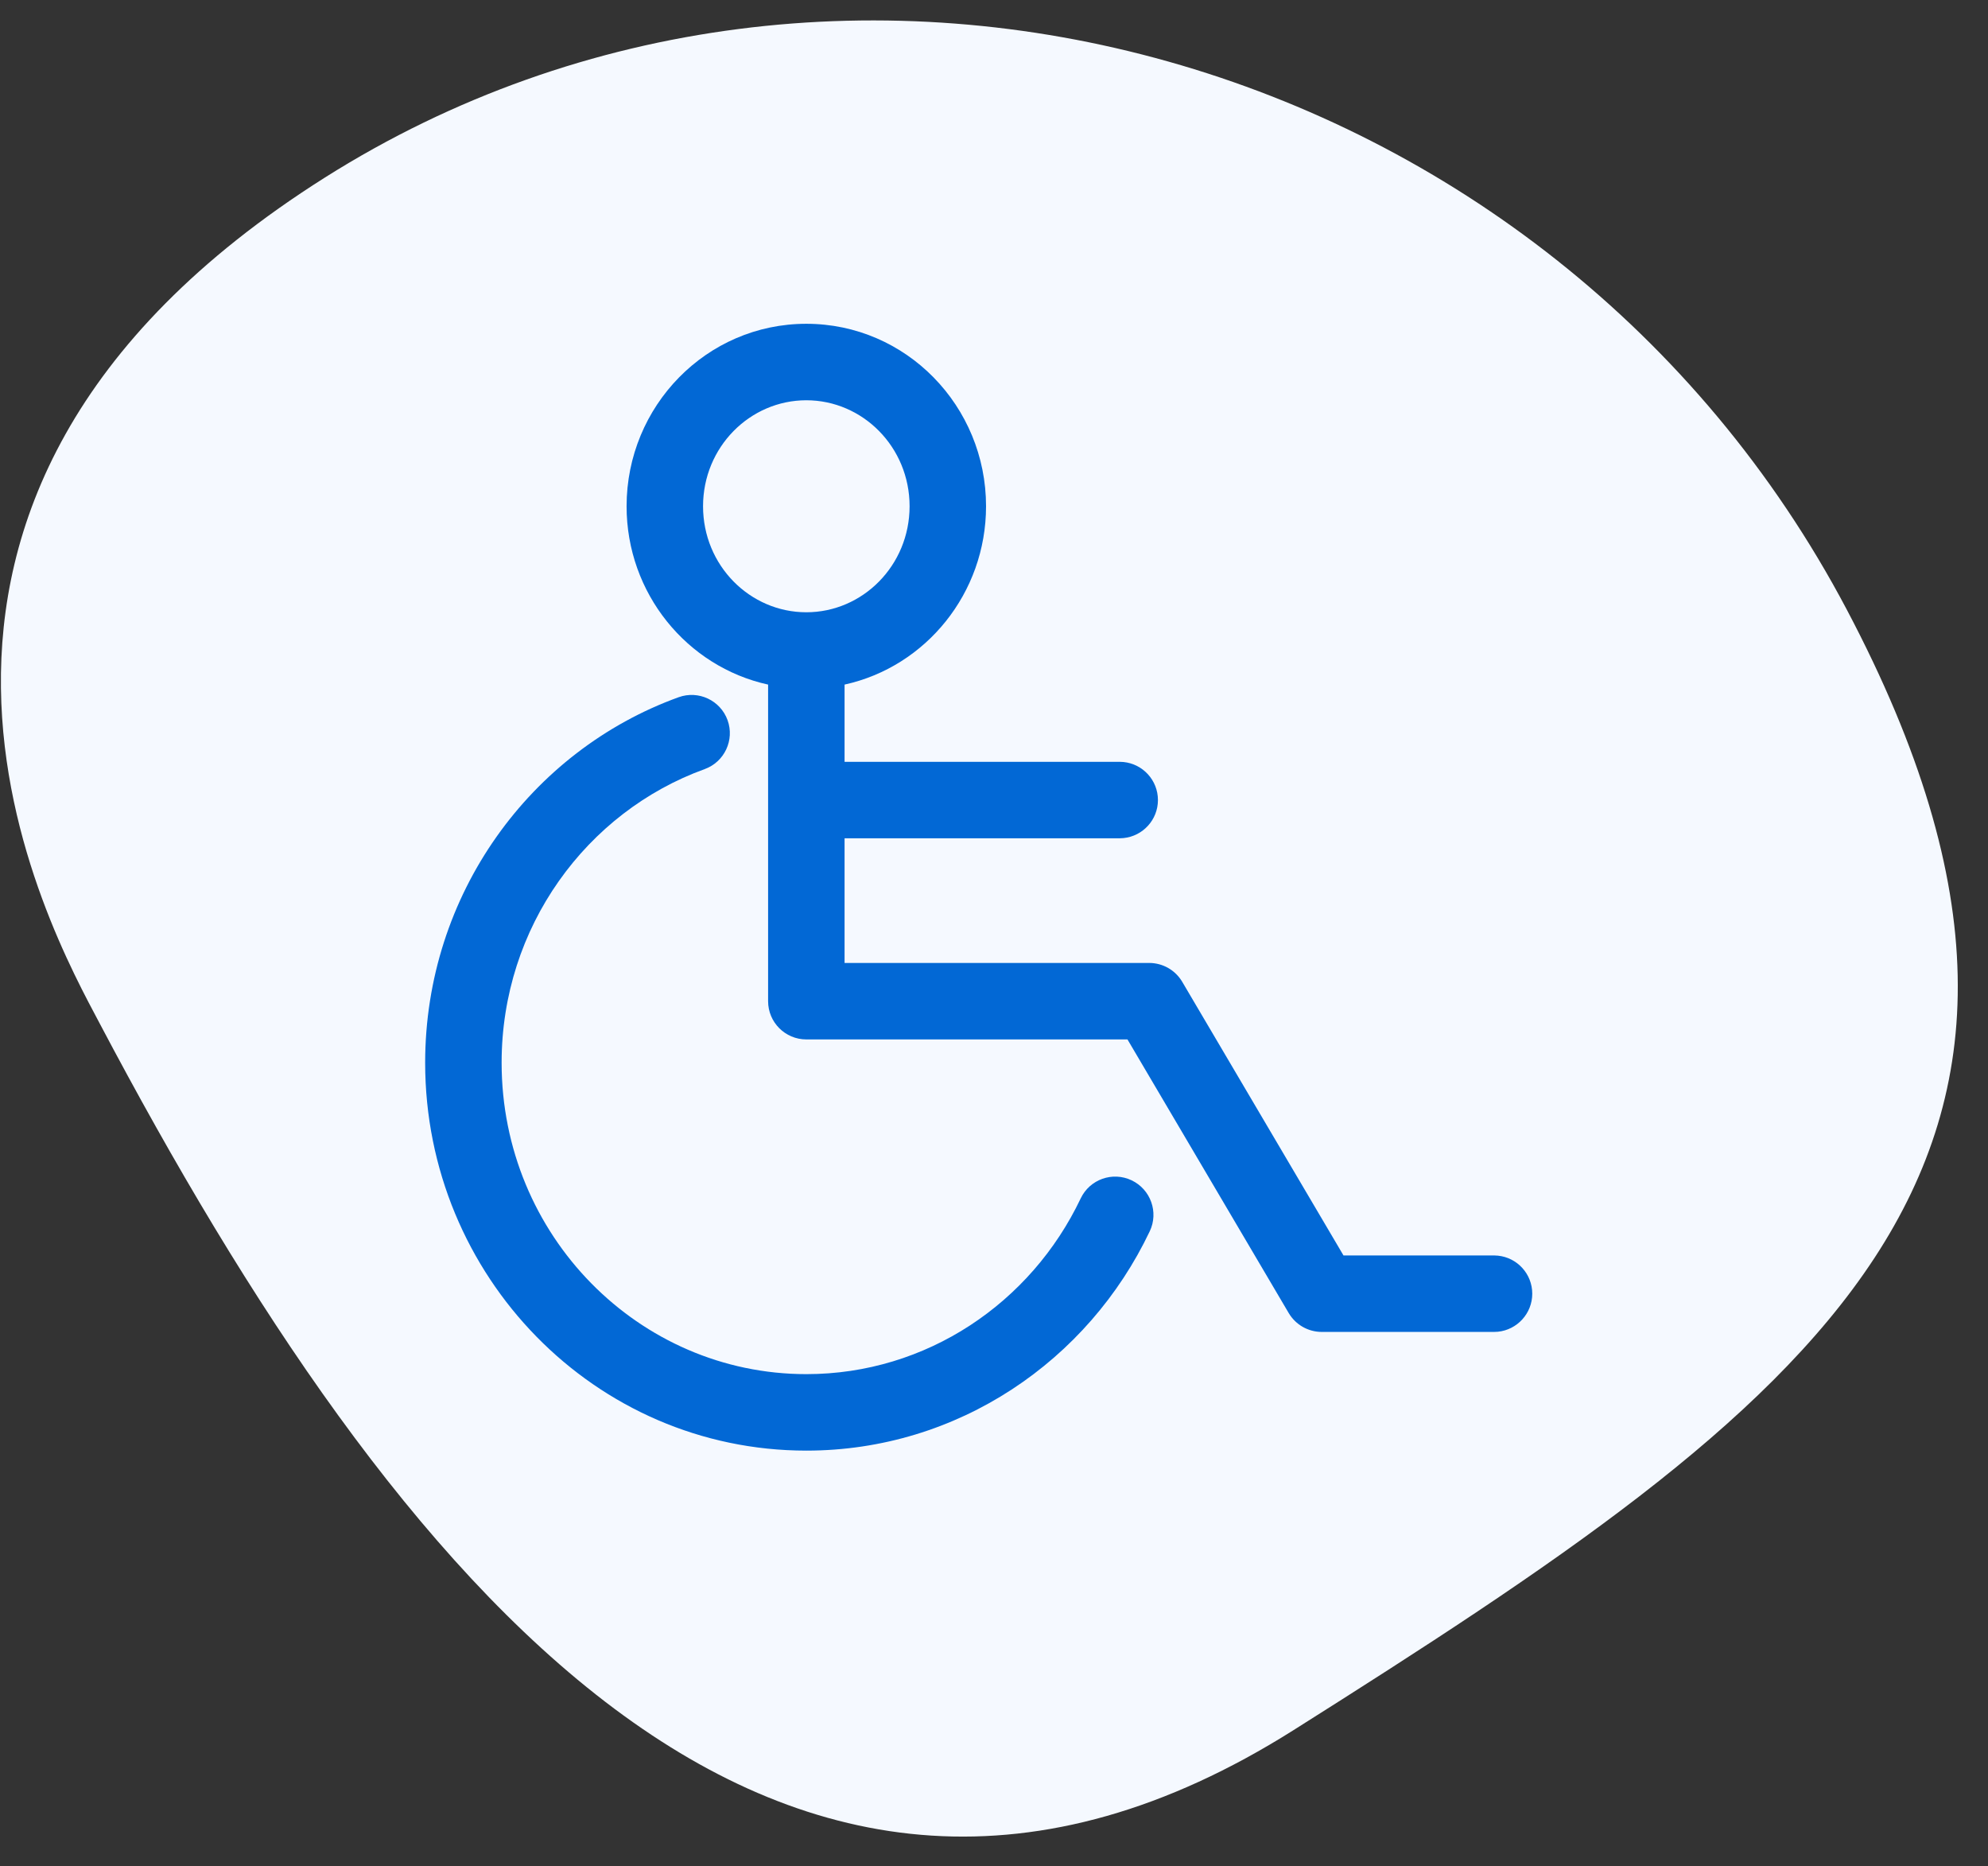 <svg width="65" height="61" viewBox="0 0 65 61" fill="none" xmlns="http://www.w3.org/2000/svg">
<rect x="0" y="0" width="65" height="61" fill="#333333" stroke="none"/>
<path d="M10.624 5.803C27.472 -4.832 50.714 1.617 60.385 19.931C70.056 38.246 59.149 45.914 42.301 56.55C25.453 67.185 12.926 51.76 3.255 33.446C1.68 30.461 -6.224 16.438 10.624 5.803Z" fill="#F5F9FF"/>
<path d="M22.188 22.791C22.837 22.556 23.554 22.892 23.789 23.541C24.023 24.19 23.687 24.906 23.039 25.141C19.182 26.537 16.401 30.299 16.401 34.739C16.402 40.382 20.884 44.917 26.364 44.918C30.297 44.918 33.713 42.585 35.334 39.175C35.63 38.551 36.375 38.286 36.999 38.582C37.622 38.878 37.889 39.624 37.593 40.247C35.583 44.478 31.317 47.418 26.364 47.418C19.459 47.417 13.902 41.718 13.901 34.739C13.902 29.237 17.349 24.542 22.188 22.791Z" fill="#0268D5"/>
<path fill-rule="evenodd" clip-rule="evenodd" d="M26.364 10.584C29.631 10.584 32.24 13.277 32.24 16.549C32.239 19.391 30.272 21.794 27.614 22.378V24.902H36.61L36.737 24.909C37.367 24.973 37.86 25.505 37.86 26.152C37.86 26.799 37.367 27.331 36.737 27.395L36.61 27.402H27.614V31.477H37.577C38.019 31.478 38.429 31.712 38.654 32.093L43.927 41.038H48.849L48.976 41.045C49.607 41.109 50.099 41.641 50.099 42.288C50.099 42.935 49.606 43.468 48.976 43.532L48.849 43.538H43.215C42.772 43.538 42.362 43.303 42.137 42.923L36.864 33.977H26.364C25.674 33.977 25.114 33.418 25.114 32.727V22.378C22.456 21.794 20.487 19.391 20.487 16.549C20.487 13.277 23.096 10.584 26.364 10.584ZM26.364 13.084C24.521 13.084 22.987 14.613 22.987 16.549C22.987 18.485 24.521 20.014 26.364 20.014C28.206 20.014 29.739 18.485 29.74 16.549C29.74 14.613 28.206 13.084 26.364 13.084Z" fill="#0268D5"/>
</svg>
